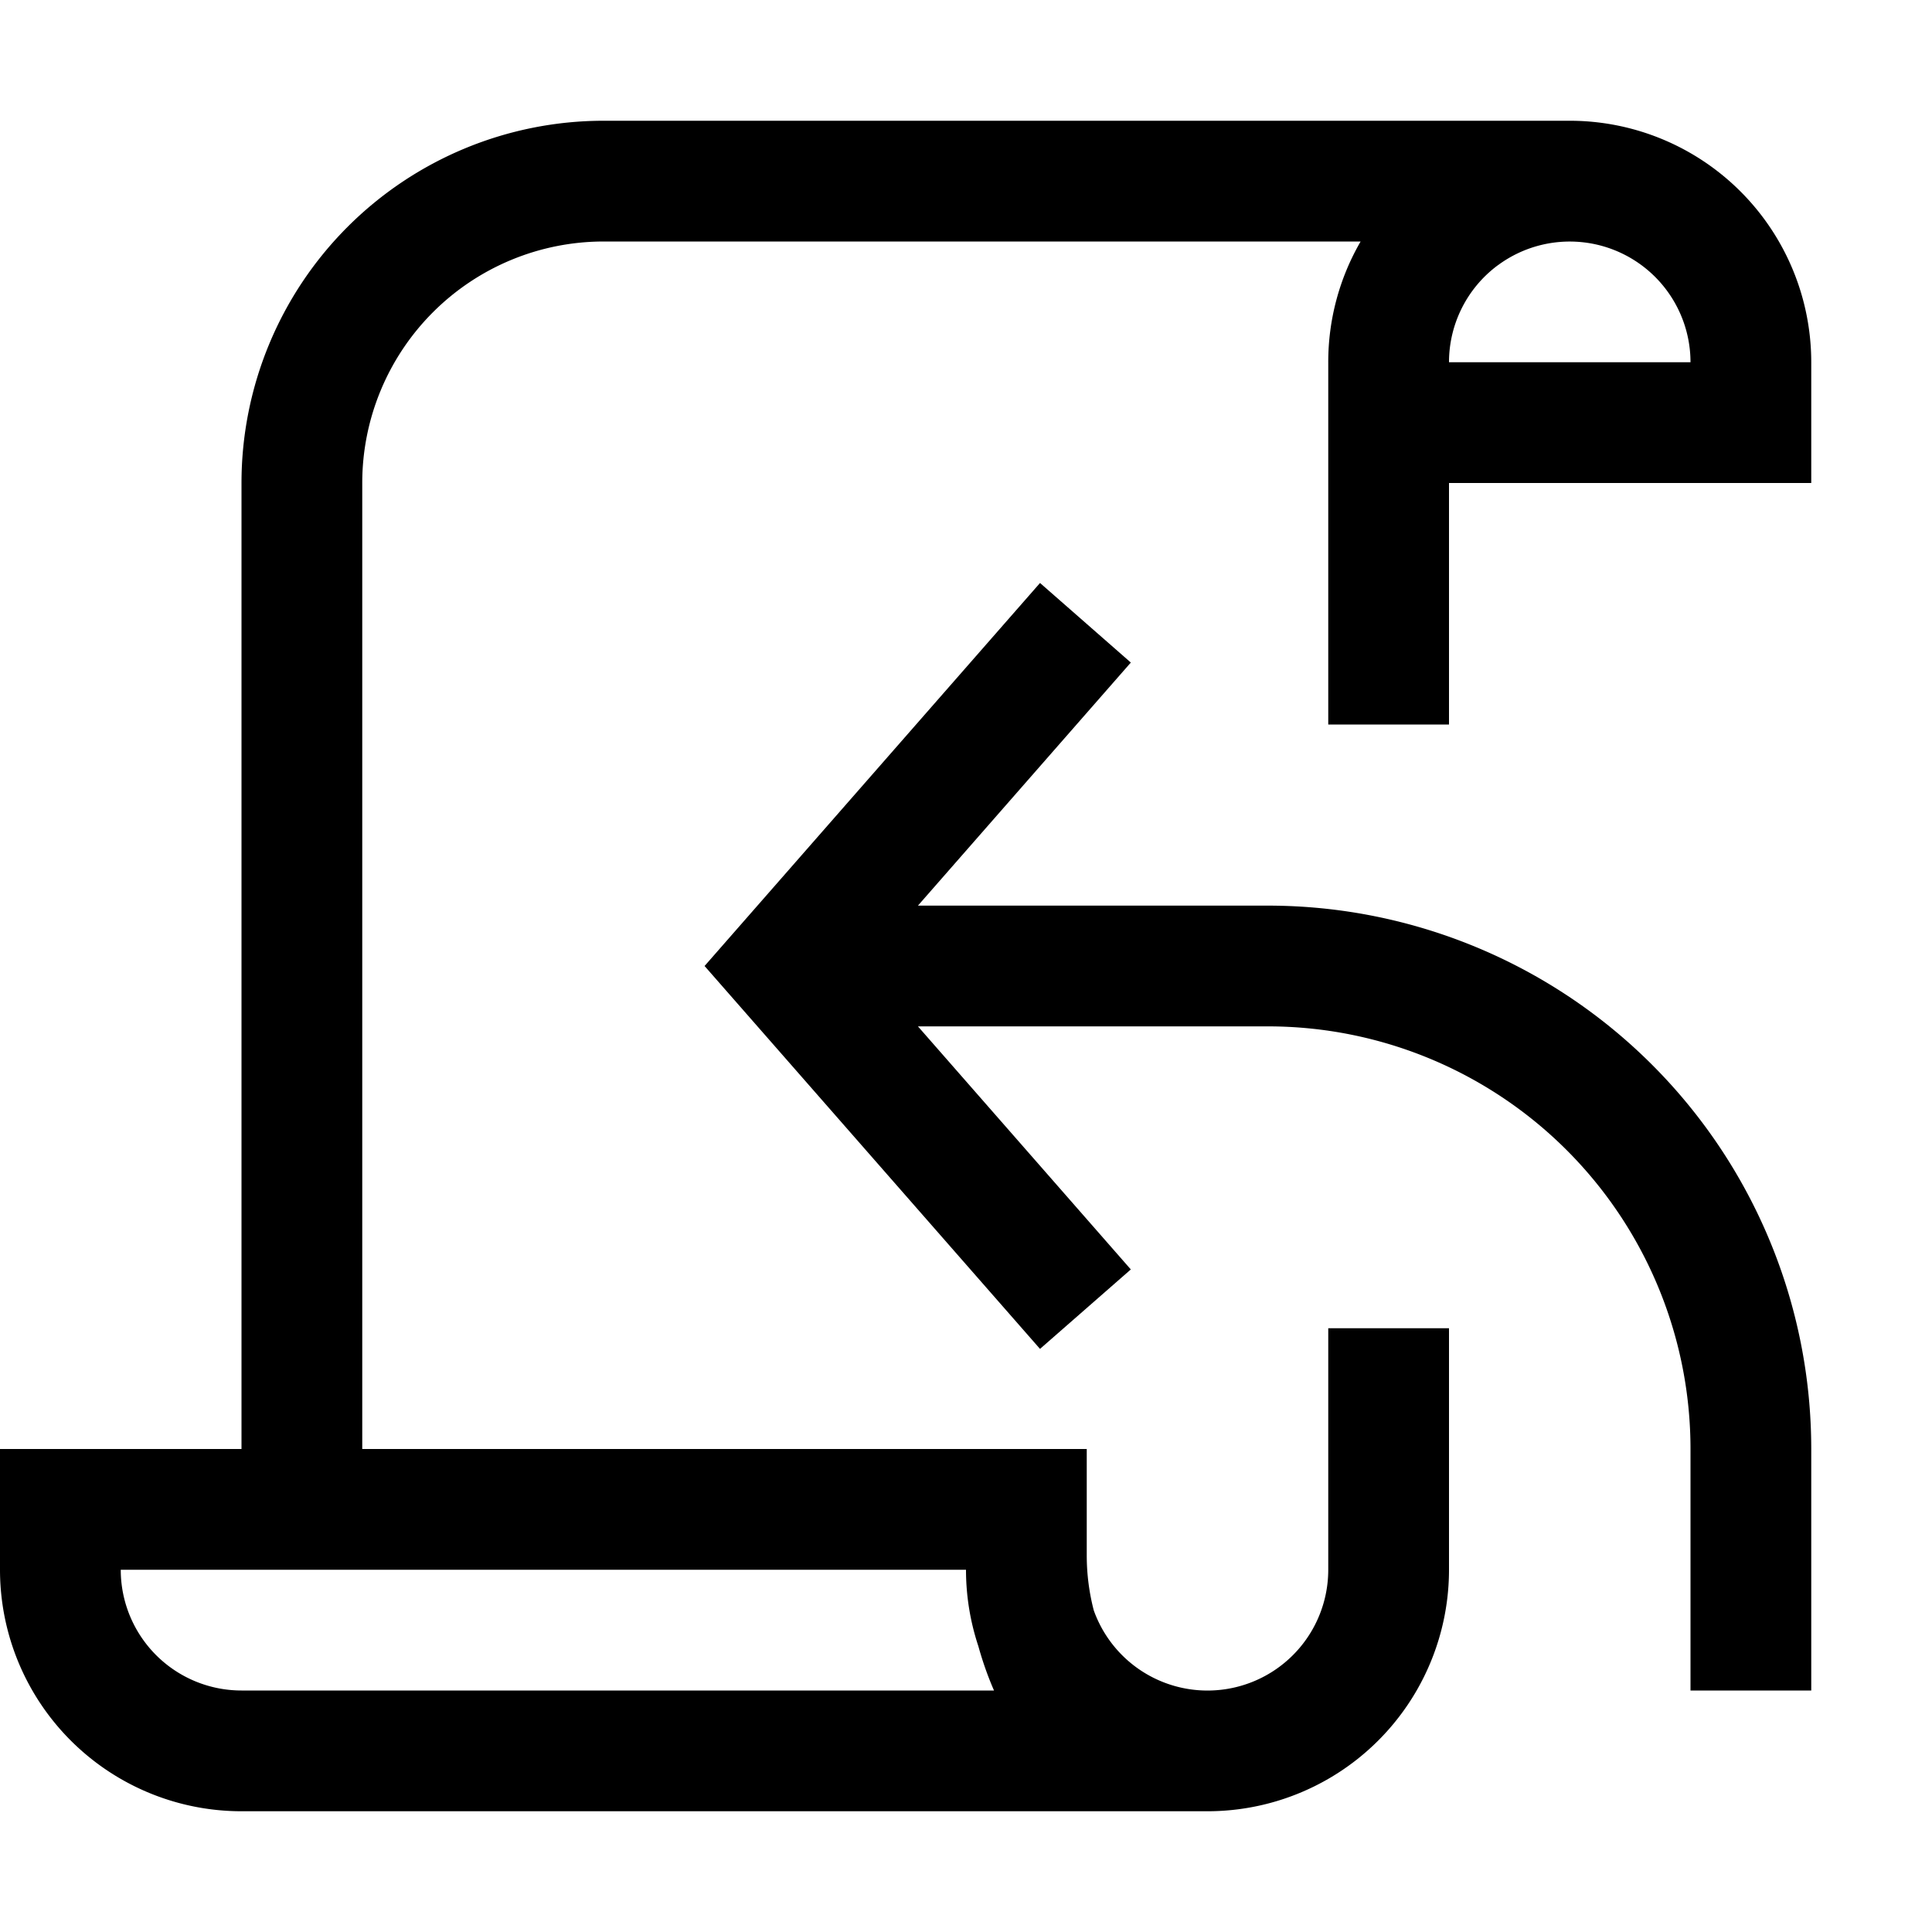 <svg xmlns="http://www.w3.org/2000/svg" width="16" height="16" viewBox="0 0 16 16">
  <path d="M12 4h3V3a2 2 0 0 0-2-2H5a3 3 0 0 0-3 3v8H0v1a2 2 0 0 0 2 2h8a2 2 0 0 0 2-2v-2h-1v2a1 1 0 0 1-1.942.336A1.807 1.807 0 0 1 9 12.882V12H3V4a2 2 0 0 1 2-2h6.268A1.99 1.99 0 0 0 11 3v3h1V4Zm2-1h-2a1 1 0 0 1 .4-.8l.01-.007A1 1 0 0 1 14 3ZM8.102 13.632c.035.126.078.249.13.368H2a1 1 0 0 1-1-1h7c0 .22.036.433.102.632ZM10.5 8.5A3.5 3.5 0 0 1 14 12v2h1v-2a4.5 4.5 0 0 0-4.5-4.5H7.602l1.763-2.013-.752-.659L5.835 8l2.778 3.171.752-.658L7.602 8.5H10.5Z"/>
</svg>
